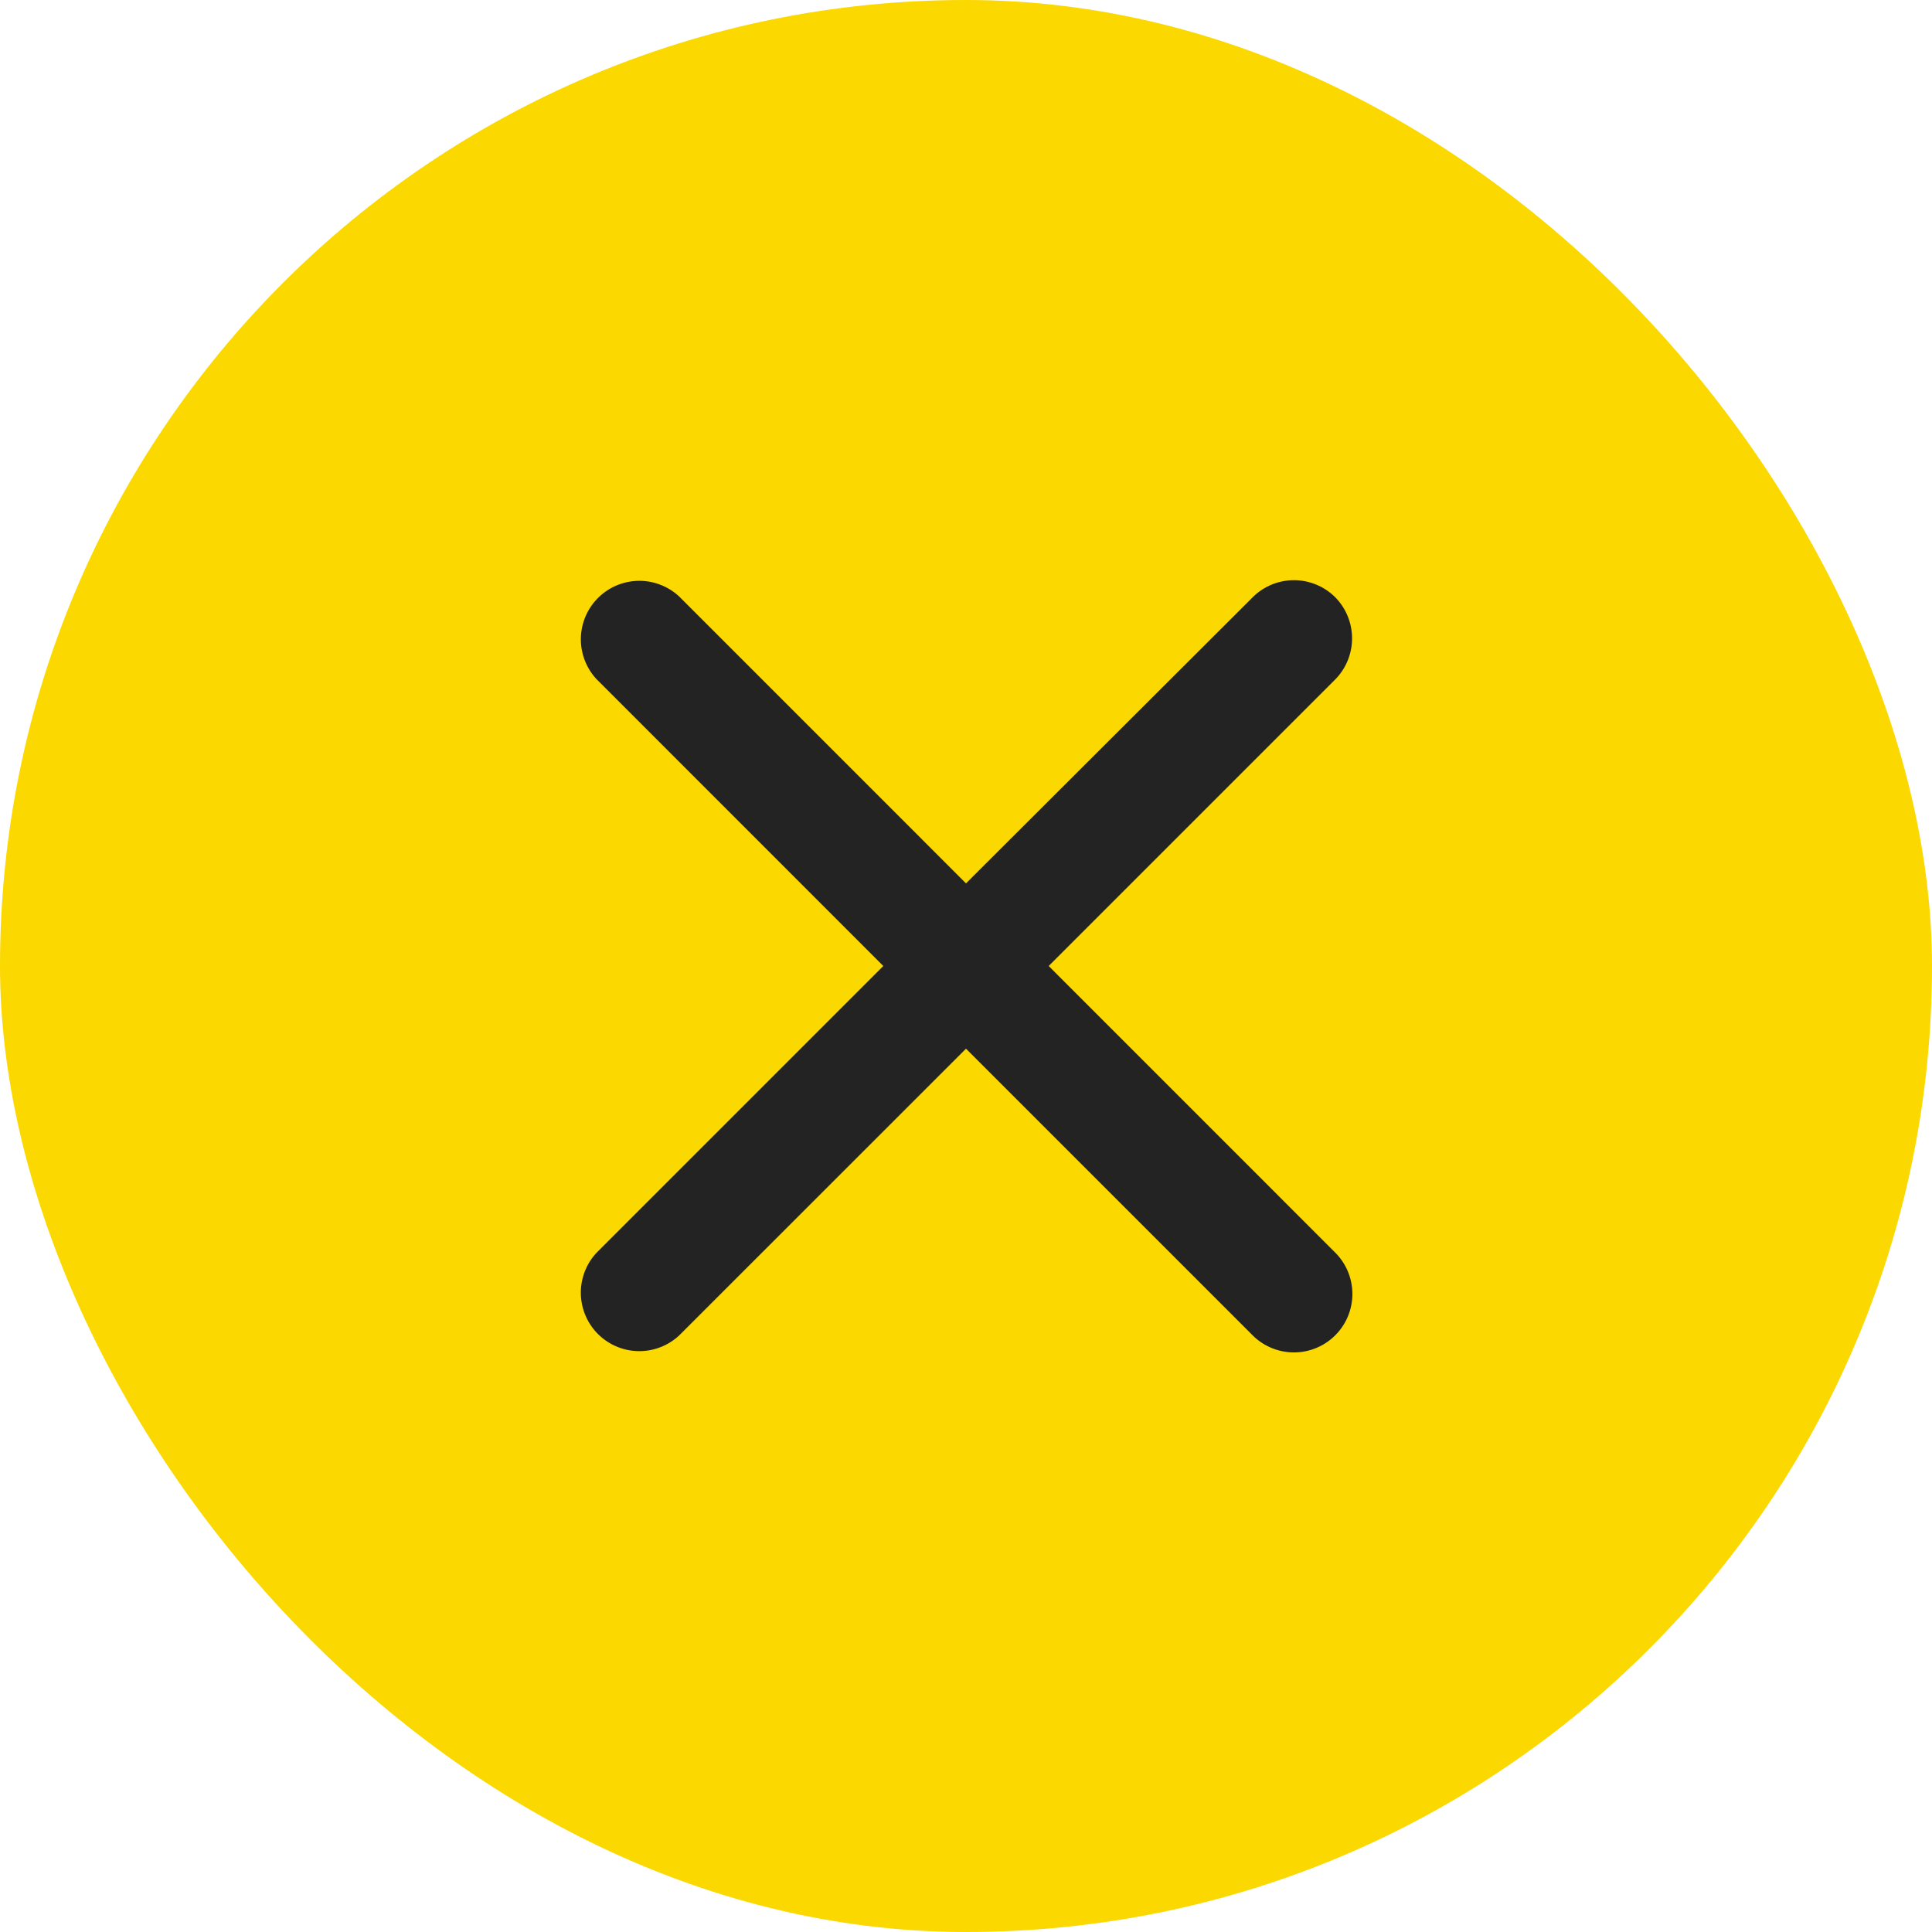 <svg width="30" height="30" viewBox="0 0 30 30" fill="none" xmlns="http://www.w3.org/2000/svg"><rect width="30" height="30" rx="15" fill="#FAD800"/><path d="M20.734 9.275a.907.907 0 0 0-1.283 0L15 13.717l-4.45-4.451a.908.908 0 0 0-1.284 1.283L13.716 15l-4.45 4.45a.908.908 0 0 0 1.283 1.284L15 16.284l4.45 4.45a.907.907 0 1 0 1.284-1.283L16.284 15l4.45-4.45a.91.91 0 0 0 0-1.275" fill="#232323"/></svg>